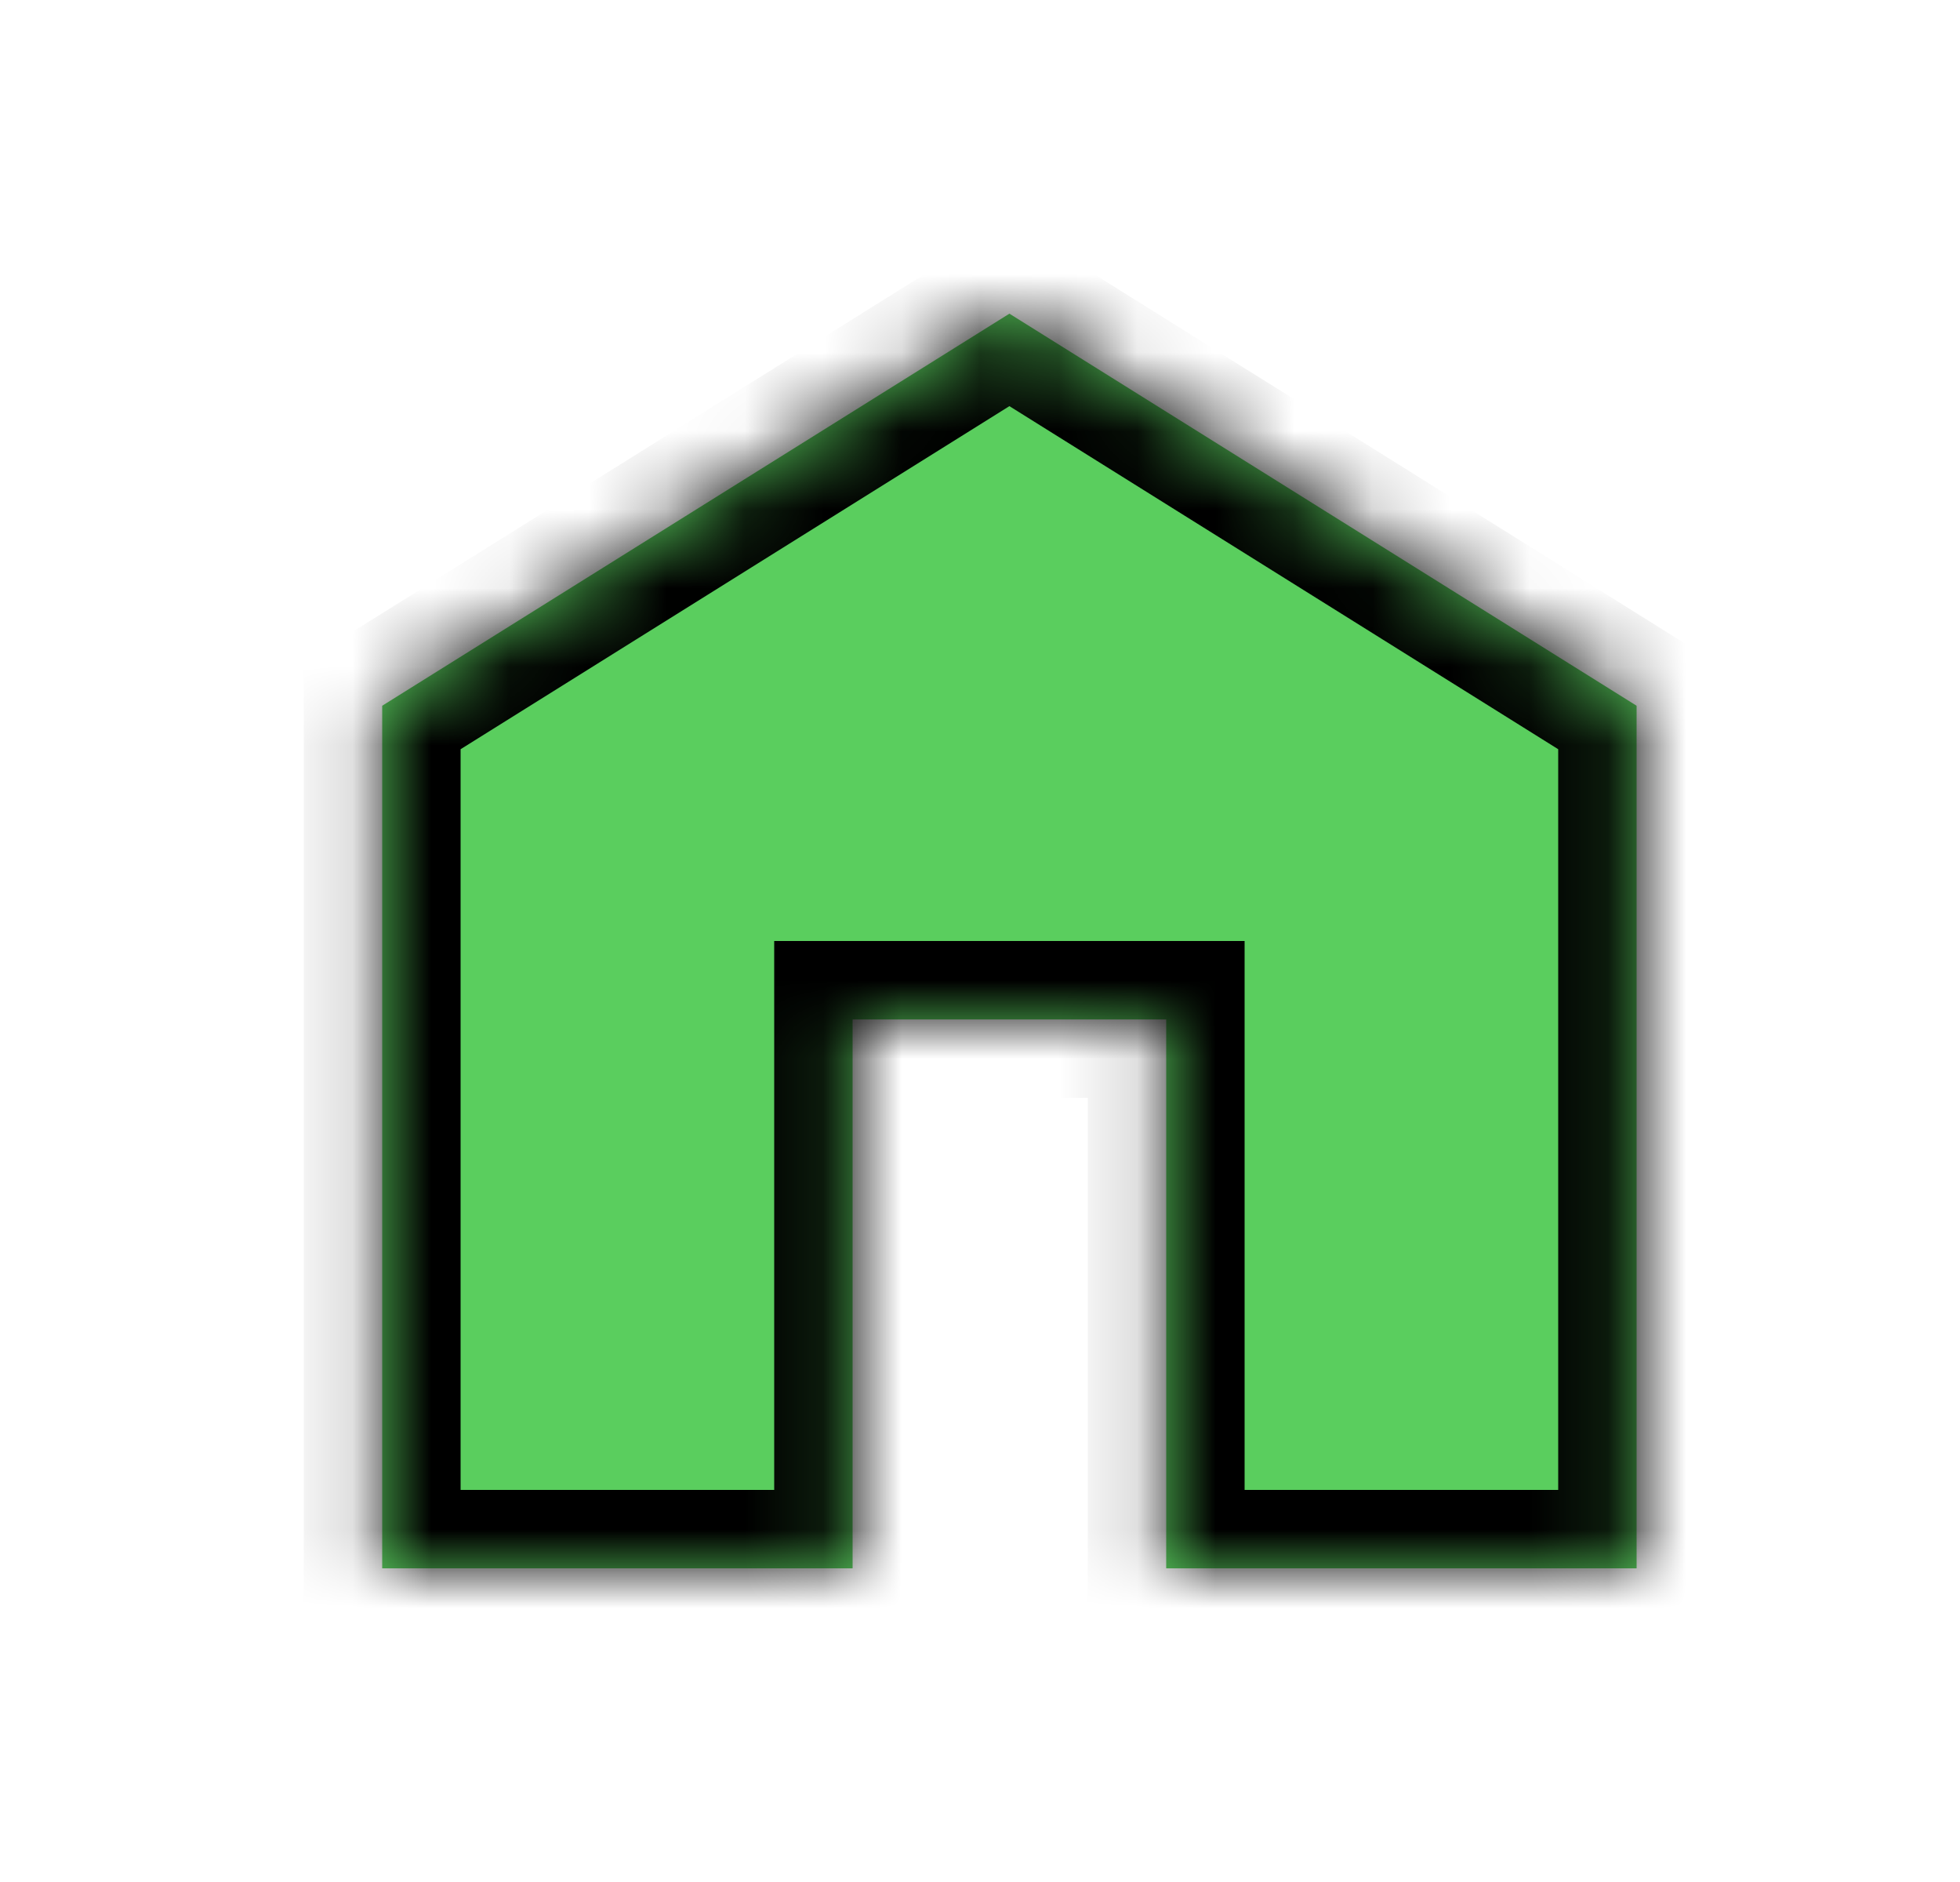 <svg width="25" height="24" viewBox="0 0 25 24" fill="none" xmlns="http://www.w3.org/2000/svg">
<mask id="path-1-inside-1_2186_1109" fill="white">
<path d="M20.875 9V20H14.875V13H10.875V20H4.875V9L12.875 4L20.875 9Z"/>
</mask>
<path d="M20.875 9V20H14.875V13H10.875V20H4.875V9L12.875 4L20.875 9Z" fill="#5ACE5E"/>
<path d="M20.875 9H21.875V8.446L21.405 8.152L20.875 9ZM20.875 20V21H21.875V20H20.875ZM14.875 20H13.875V21H14.875V20ZM14.875 13H15.875V12H14.875V13ZM10.875 13V12H9.875V13H10.875ZM10.875 20V21H11.875V20H10.875ZM4.875 20H3.875V21H4.875V20ZM4.875 9L4.345 8.152L3.875 8.446V9H4.875ZM12.875 4L13.405 3.152L12.875 2.821L12.345 3.152L12.875 4ZM20.875 9H19.875V20H20.875H21.875V9H20.875ZM20.875 20V19H14.875V20V21H20.875V20ZM14.875 20H15.875V13H14.875H13.875V20H14.875ZM14.875 13V12H10.875V13V14H14.875V13ZM10.875 13H9.875V20H10.875H11.875V13H10.875ZM10.875 20V19H4.875V20V21H10.875V20ZM4.875 20H5.875V9H4.875H3.875V20H4.875ZM4.875 9L5.405 9.848L13.405 4.848L12.875 4L12.345 3.152L4.345 8.152L4.875 9ZM12.875 4L12.345 4.848L20.345 9.848L20.875 9L21.405 8.152L13.405 3.152L12.875 4Z" fill="black" mask="url(#path-1-inside-1_2186_1109)"/>
</svg>
